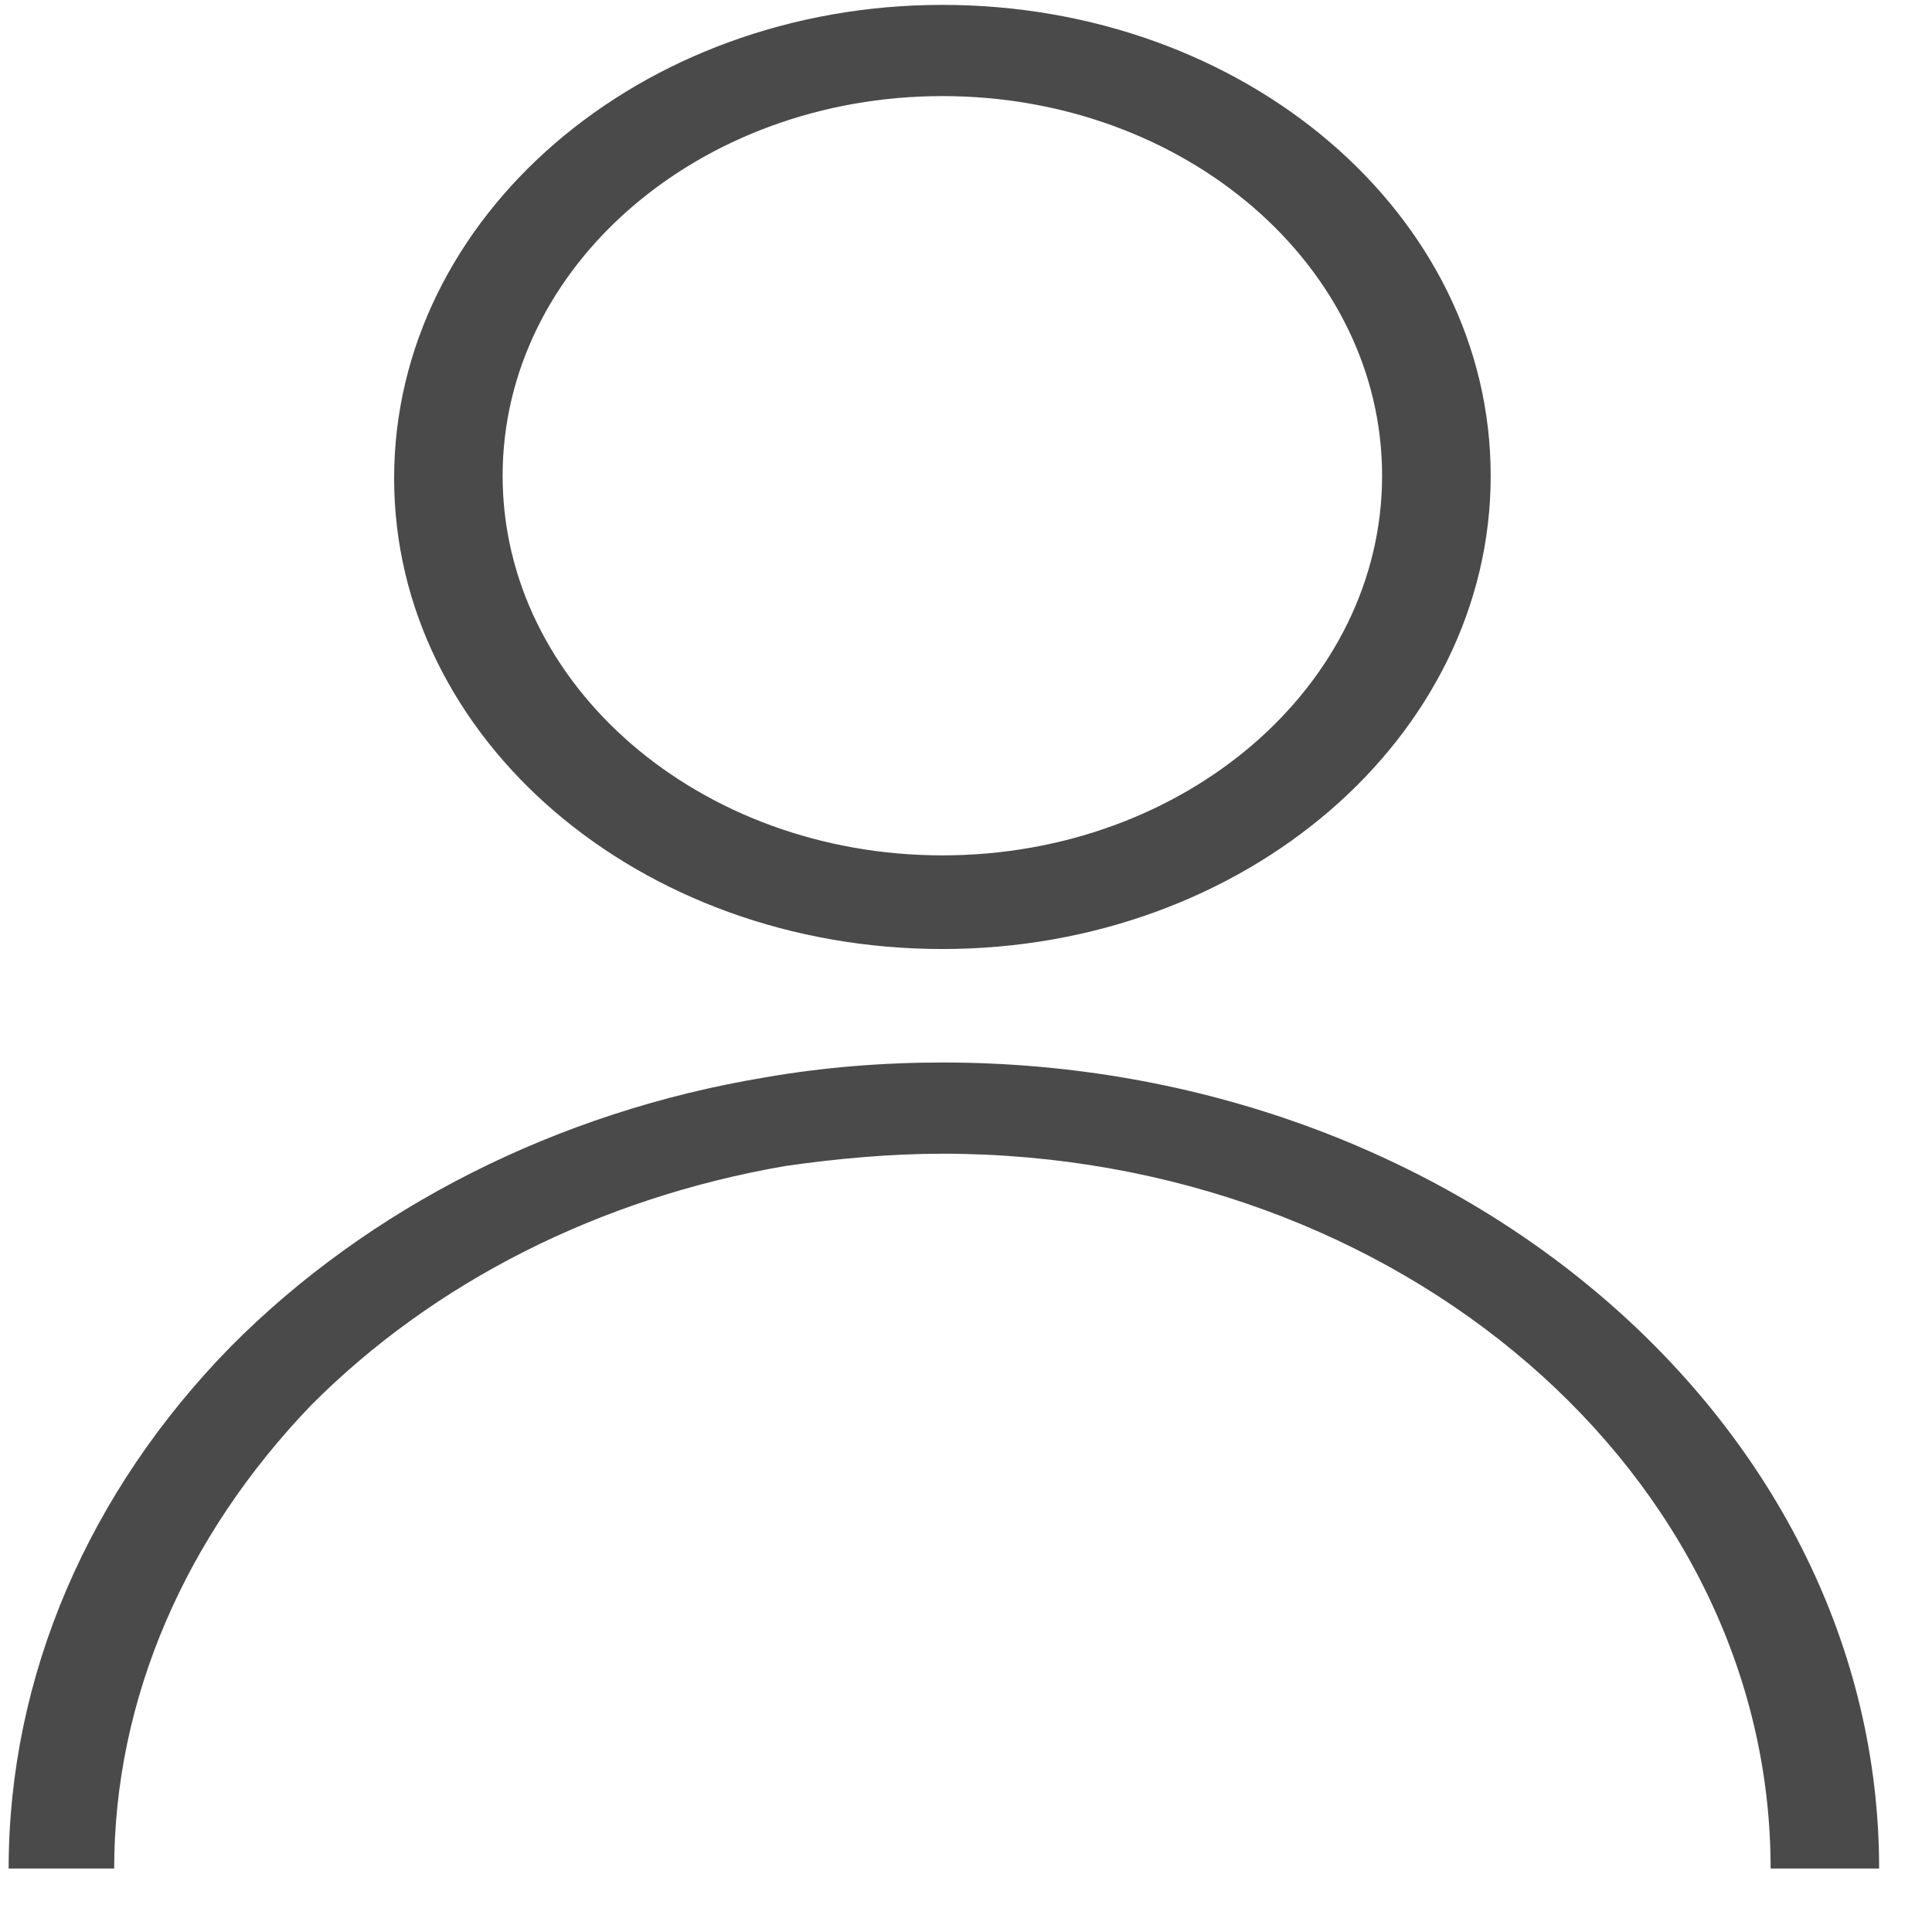 <?xml version="1.0" encoding="UTF-8"?>
<svg xmlns="http://www.w3.org/2000/svg" xmlns:xlink="http://www.w3.org/1999/xlink" width="19px" height="19px" viewBox="0 0 19 19" version="1.1">
  <!-- Generator: Sketch 54.1 (76490) - https://sketchapp.com -->
  <title>Login</title>
  <desc>Created with Sketch.</desc>
  <g id="Symbols" stroke="none" stroke-width="1" fill="none" fill-rule="evenodd">
    <g id="Icons/service/meinspelsberg" transform="translate(-4, -2)" fill="#4A4A4A">
      <g id="Login" transform="translate(4, 2)">
        <path d="M9.268,9.333 C12.246,9.333 14.66,7.248 14.66,4.679 C14.66,2.109 12.245,0.048 9.268,0.048 C6.291,0.048 3.876,2.133 3.876,4.703 C3.876,7.273 6.291,9.333 9.268,9.333 Z M9.268,0.945 C11.655,0.945 13.592,2.617 13.592,4.678 C13.592,6.739 11.655,8.412 9.268,8.412 C6.881,8.412 4.943,6.739 4.943,4.679 C4.943,2.618 6.881,0.945 9.268,0.945 Z" id="Fill-1"></path>
        <path d="M9.268,10.449 C8.678,10.449 8.089,10.497 7.527,10.595 C5.477,10.934 3.624,11.88 2.275,13.237 C0.871,14.667 0.085,16.485 0.085,18.376 L1.123,18.376 C1.123,16.704 1.826,15.103 3.061,13.818 C4.269,12.606 5.898,11.782 7.723,11.467 C8.229,11.394 8.762,11.346 9.268,11.346 C13.762,11.346 17.413,14.497 17.413,18.376 L18.48,18.376 C18.48,14.012 14.352,10.449 9.268,10.449 L9.268,10.449 Z" id="Fill-2"></path>
      </g>
    </g>
  </g>
</svg>
